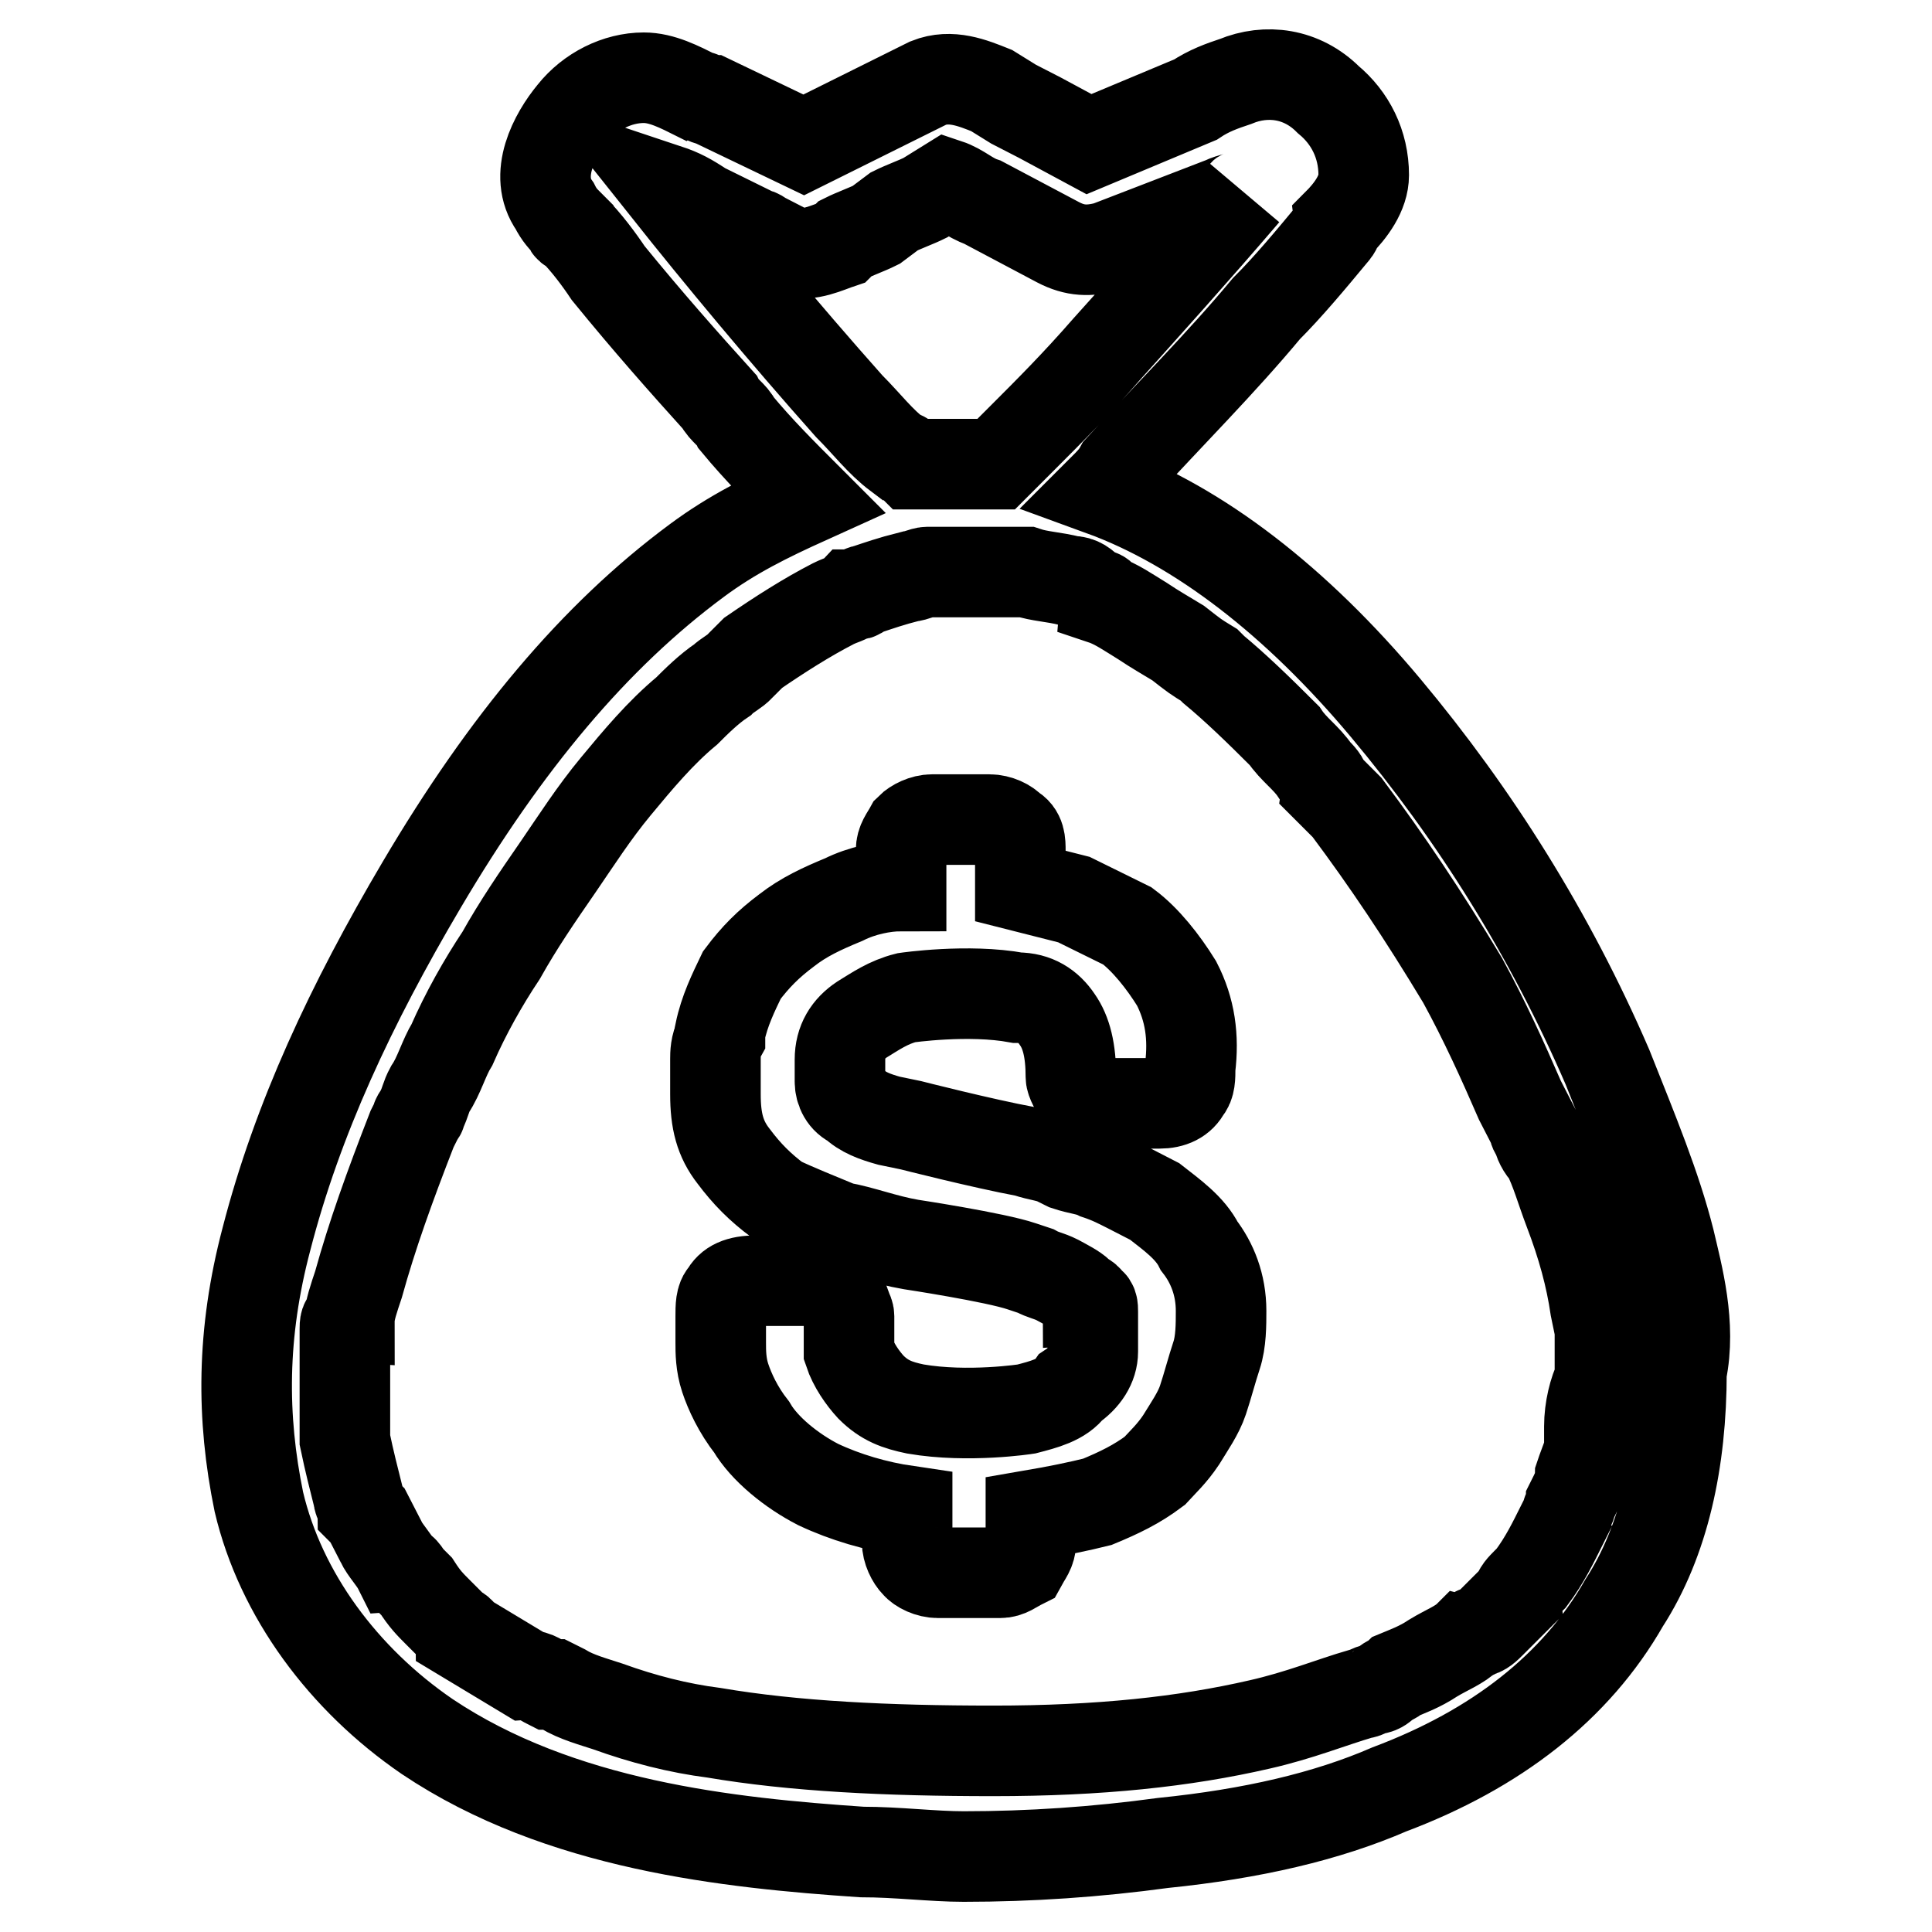 <?xml version="1.0" encoding="utf-8"?>
<!-- Svg Vector Icons : http://www.onlinewebfonts.com/icon -->
<!DOCTYPE svg PUBLIC "-//W3C//DTD SVG 1.1//EN" "http://www.w3.org/Graphics/SVG/1.1/DTD/svg11.dtd">
<svg version="1.1" xmlns="http://www.w3.org/2000/svg" xmlns:xlink="http://www.w3.org/1999/xlink" x="0px" y="0px" viewBox="0 0 256 256" enable-background="new 0 0 256 256" xml:space="preserve">
<g> <path stroke-width="12" fill-opacity="0" stroke="#000000"  d="M161.8,173.7c0,1.8,0,4.1-0.6,5.9c-0.6,1.8-1.2,4.1-1.8,5.9c-0.6,1.8-1.8,3.5-2.9,5.3 c-1.2,1.8-2.4,2.9-3.5,4.1c-2.4,1.8-4.7,2.9-7.6,4.1c-2.4,0.6-5.3,1.2-8.8,1.8v3.5c0,1.2-0.6,1.8-1.2,2.9c-1.2,0.6-1.8,1.2-2.9,1.2 h-8.2c-1.2,0-2.4-0.6-2.9-1.2c-0.6-0.6-1.2-1.8-1.2-2.9v-4.1c-4.1-0.6-8.2-1.8-11.8-3.5c-3.5-1.8-7.1-4.7-8.8-7.6 c-1.8-2.3-2.9-4.7-3.5-6.5c-0.6-1.8-0.6-3.5-0.6-4.7v-3.5c0-1.2,0-2.4,0.6-2.9c0.6-1.2,1.8-1.8,4.1-1.8h7.6c2.4,0,3.5,1.2,4.1,2.9 c0,0.6,0.6,1.2,0.6,1.8v4.7c0.6,1.8,1.8,3.5,2.9,4.7c1.8,1.8,3.5,2.4,5.9,2.9c7,1.2,14.7,0,14.7,0c2.3-0.6,4.7-1.2,5.9-2.9 c1.8-1.2,2.9-2.9,2.9-4.7v-1.2v-2.9v-1.2c0-0.6,0-1.2-0.6-1.2c0-0.6-0.6-0.6-1.2-1.2c-0.6-0.6-1.8-1.2-2.9-1.8 c-1.2-0.6-1.8-0.6-2.9-1.2l-1.8-0.6c-3.5-1.2-14.7-2.9-14.7-2.9c-3.5-0.6-6.5-1.8-9.4-2.3c-2.9-1.2-5.9-2.4-8.2-3.5 c-2.4-1.8-4.1-3.5-5.9-5.9c-1.8-2.3-2.4-4.7-2.4-8.2v-1.2v-3.5c0-0.6,0-1.8,0.6-2.9v-0.6c0.6-2.9,1.8-5.3,2.9-7.6 c1.8-2.4,3.5-4.1,5.9-5.9c2.3-1.8,4.7-2.9,7.6-4.1c2.4-1.2,5.3-1.8,7.6-1.8v-4.7c0-1.2,0.6-1.8,1.2-2.9c0.6-0.6,1.8-1.2,2.9-1.2 h7.6c1.2,0,2.4,0.6,2.9,1.2c1.2,0.6,1.2,1.8,1.2,2.9v4.7l7.1,1.8l7.1,3.5c2.4,1.8,4.7,4.7,6.5,7.6c1.8,3.5,2.3,7.1,1.8,11.2 c0,1.2,0,2.3-0.6,2.9c-0.6,1.2-1.8,1.8-3.5,1.8H146c-1.2,0-2.3-0.6-2.9-1.2c-0.6-0.6-1.2-1.8-1.2-2.3c0-3.5-0.6-5.9-1.8-7.6 c-1.2-1.8-2.9-2.9-5.3-2.9c-6.5-1.2-14.7,0-14.7,0c-2.4,0.6-4.1,1.8-5.9,2.9c-1.8,1.2-2.9,2.9-2.9,5.3v2.9c0,1.2,0.6,2.4,1.8,2.9 c1.2,1.2,2.9,1.8,4.7,2.3l2.9,0.6c0,0,9.4,2.4,15.3,3.5c1.8,0.6,2.9,0.6,4.1,1.2l1.2,0.6c1.8,0.6,2.9,0.6,4.1,1.2 c1.8,0.6,2.9,1.2,4.1,1.8l3.5,1.8c2.3,1.8,4.7,3.5,5.9,5.9C160.6,167.3,161.8,170.2,161.8,173.7L161.8,173.7z"/> <path stroke-width="12" fill-opacity="0" stroke="#000000"  d="M221.2,164.3c-1.8-7.1-4.7-14.1-8.2-22.9c-7.6-17.6-17.6-33.5-29.4-47.6C171.8,79.7,158.9,69.7,146,65 c1.2-1.2,1.8-1.8,2.4-2.9c6.5-7.1,13.5-14.1,19.4-21.2c2.9-2.9,5.9-6.5,8.8-10c0,0,0.6-0.6,0.6-1.2c1.8-1.8,3.5-4.1,3.5-6.5 c0-4.1-1.8-7.6-4.7-10c-3.5-3.5-8.2-4.1-12.3-2.4c-1.8,0.6-3.5,1.2-5.3,2.4l-14.1,5.9l-6.5-3.5l-3.5-1.8l-2.9-1.8 C128.9,11,126,9.8,123,11l-16.5,8.2l-12.3-5.9c-0.6,0-1.2-0.6-1.8-0.6c-2.4-1.2-4.7-2.4-7.1-2.4c-3.5,0-7.1,1.8-9.4,4.7 c-2.4,2.9-5.3,8.2-2.4,12.3c0.6,1.2,1.2,1.8,1.8,2.4c0,0.6,0.6,0.6,0.6,0.6c1.8,1.8,3.5,4.1,4.7,5.9c5.3,6.5,10,11.8,14.7,17 c0.6,1.2,1.8,1.8,2.3,2.9c2.9,3.5,5.9,6.5,9.4,10c-5.3,2.4-10,4.7-14.7,8.2c-13.5,10-25.3,24.1-36.4,42.9 c-9.4,15.9-16.5,31.1-20.6,47C32,176.7,32,187.8,34.3,199c2.9,12.3,11.2,23.5,22.3,31.1c17.6,11.8,40,14.1,57.6,15.3 c4.7,0,9.4,0.6,13.5,0.6c8.8,0,17.6-0.6,26.4-1.8c11.8-1.2,21.7-3.5,30-7.1c14.1-5.3,24.7-13.5,31.1-24.7 c5.3-8.2,7.6-18.8,7.6-30.6C224.1,175.5,222.3,169,221.2,164.3L221.2,164.3z M88.4,25.1c1.8,0.6,2.9,1.2,4.7,2.4l7.1,3.5 c0.6,0,0.6,0.6,1.2,0.6l3.5,1.8c2.4,0.6,4.7-0.6,6.5-1.2l0.6-0.6c1.2-0.6,2.9-1.2,4.1-1.8l2.4-1.8c1.2-0.6,2.9-1.2,4.1-1.8l2.9-1.8 c1.8,0.6,2.9,1.8,4.7,2.4l10,5.3c2.3,1.2,4.1,1.2,6.5,0.6l15.3-5.9c1.2-0.6,2.4-0.6,2.9-1.2c-6.5,7.6-12.9,14.7-18.2,20.6 c-4.1,4.7-7.6,8.2-11.2,11.8l-3.5,3.5h-11.2c-0.6-0.6-1.2-1.2-1.8-1.2c-2.4-1.8-4.1-4.1-6.5-6.5C103.7,43.9,95.4,33.9,88.4,25.1 L88.4,25.1z M210.6,189v2.4c0,1.2-0.6,2.3-1.2,4.1c0,1.2-0.6,2.3-1.2,3.5c0,0.6-0.6,1.2-0.6,1.8l-0.6,1.2c-1.2,2.4-2.3,4.7-4.1,7.1 l-0.6,0.6c-0.6,0.6-1.2,1.2-1.2,1.8l-3.5,3.5c-0.6,0.6-1.2,1.2-1.8,1.2c-0.6,0-0.6,0.6-1.2,0.6c-1.2,1.2-2.9,1.8-4.7,2.9 c-1.8,1.2-3.5,1.8-4.7,2.3c-0.6,0.6-1.2,0.6-1.8,1.2c0,0-0.6,0.6-1.2,0.6c-0.6,0-1.2,0.6-1.8,0.6c-4.1,1.2-8.2,2.9-13.5,4.1 c-10,2.3-21.2,3.5-35.3,3.5c-14.1,0-26.4-0.6-37-2.4c-4.7-0.6-9.4-1.8-14.1-3.5c-1.8-0.6-4.1-1.2-5.9-2.3l-1.2-0.6h-0.6 c-1.2-0.6-1.8-1.2-2.9-1.2l-8.8-5.3c0-0.6-0.6-0.6-1.2-1.2l-1.8-1.8c-1.2-1.2-1.8-1.8-2.9-3.5l-1.2-1.2c0,0-0.6-1.2-1.2-1.2 c-0.6-1.2-1.8-2.4-2.3-3.5l-1.8-3.5l-0.6-0.6c0-0.6-0.6-1.2-0.6-1.8c-0.6-2.4-1.2-4.7-1.8-7.6v-2.4v-4.1v-8.2c0-0.6,0-1.2,0.6-1.2 c0-1.2,0.6-2.9,1.2-4.7c1.8-6.5,4.1-12.9,7.1-20.6l0.6-1.2c0-0.6,0.6-0.6,0.6-1.2c0.6-1.2,0.6-1.8,1.2-2.9c1.2-1.8,1.8-4.1,2.9-5.9 c1.8-4.1,4.1-8.2,6.5-11.8c2.3-4.1,4.7-7.6,7.6-11.8c2.4-3.5,4.7-7.1,7.6-10.6c2.9-3.5,5.9-7.1,9.4-10c1.2-1.2,2.9-2.9,4.7-4.1 c0.6-0.6,1.8-1.2,2.3-1.8l0.6-0.6l0.6-0.6l0.6-0.6c3.5-2.4,7.1-4.7,10.6-6.5c1.2-0.6,1.8-0.6,2.4-1.2h0.6c0.6,0,0.6-0.6,1.2-0.6 c1.8-0.6,3.5-1.2,5.9-1.8c0.6,0,1.8-0.6,2.4-0.6H136c1.8,0.6,3.5,0.6,5.9,1.2c1.2,0,1.8,0.6,2.4,1.2l1.2,0.6c0,0,0.6,0,0.6,0.6 c1.8,0.6,3.5,1.8,5.3,2.9c1.8,1.2,2.9,1.8,4.7,2.9c2.3,1.8,2.3,1.8,4.1,2.9l0.6,0.6c2.9,2.4,5.9,5.3,9.4,8.8 c1.2,1.8,2.9,2.9,4.1,4.7c0.6,0.6,1.2,1.2,1.2,1.8l2.4,2.4l0.6,0.6c5.3,7.1,10,14.1,15.3,22.9c2.9,5.3,5.3,10.6,7.6,15.9l1.8,3.5 c0,0,0,0.6,0.6,1.2c0,0.6,0.6,1.8,1.2,2.3c1.2,2.4,1.8,4.7,2.9,7.6c1.8,4.7,2.9,8.8,3.5,12.9l0.6,2.9v6.5 C211.2,184.3,210.6,186.7,210.6,189L210.6,189z"/></g>
</svg>